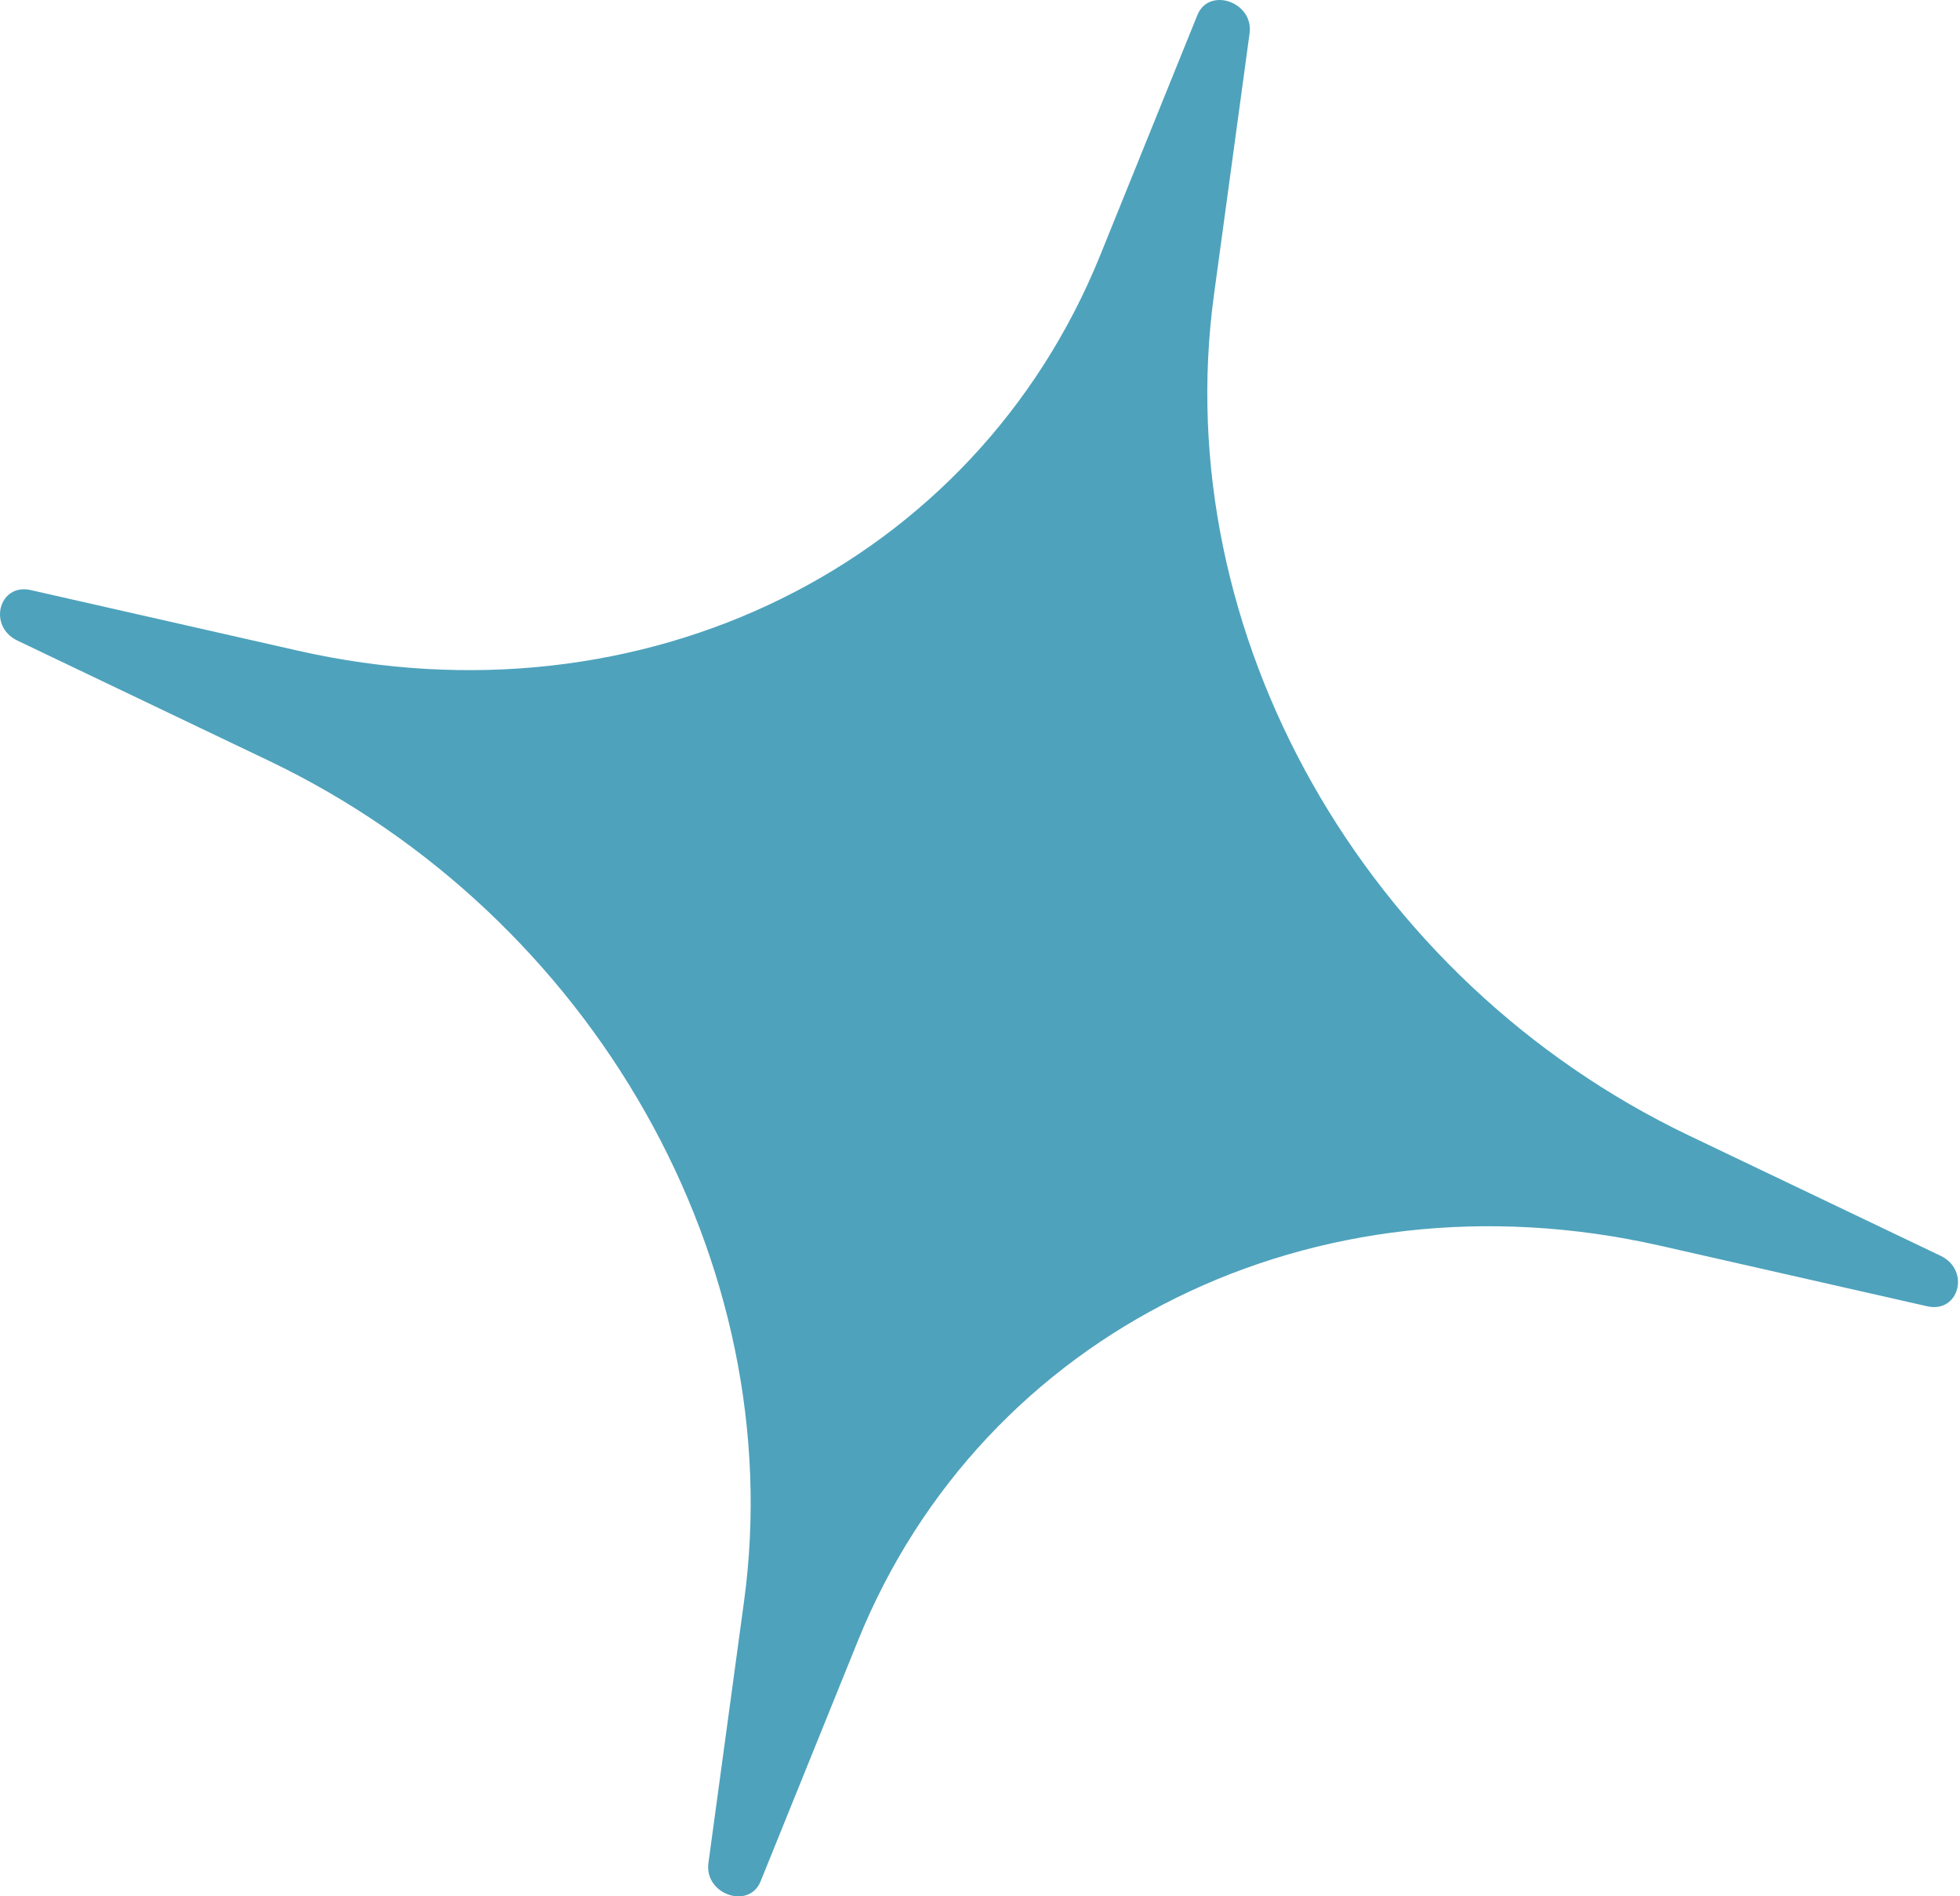 <?xml version="1.0" encoding="UTF-8"?> <svg xmlns="http://www.w3.org/2000/svg" width="92" height="89" viewBox="0 0 92 89" fill="none"> <path d="M91.088 58.936C92.495 59.608 91.956 61.645 90.461 61.306L77.917 58.461C61.72 54.788 46.153 62.459 40.264 77.018L35.702 88.293C35.158 89.637 33.053 88.903 33.252 87.439L34.924 75.157C37.084 59.298 27.863 42.988 12.622 35.705L0.818 30.064C-0.589 29.392 -0.05 27.355 1.445 27.694L13.989 30.539C30.186 34.213 45.752 26.541 51.642 11.982L56.204 0.707C56.748 -0.637 58.853 0.097 58.654 1.561L56.981 13.843C54.822 29.702 64.042 46.012 79.284 53.295L91.088 58.936Z" fill="#4EA2BC"></path> </svg> 